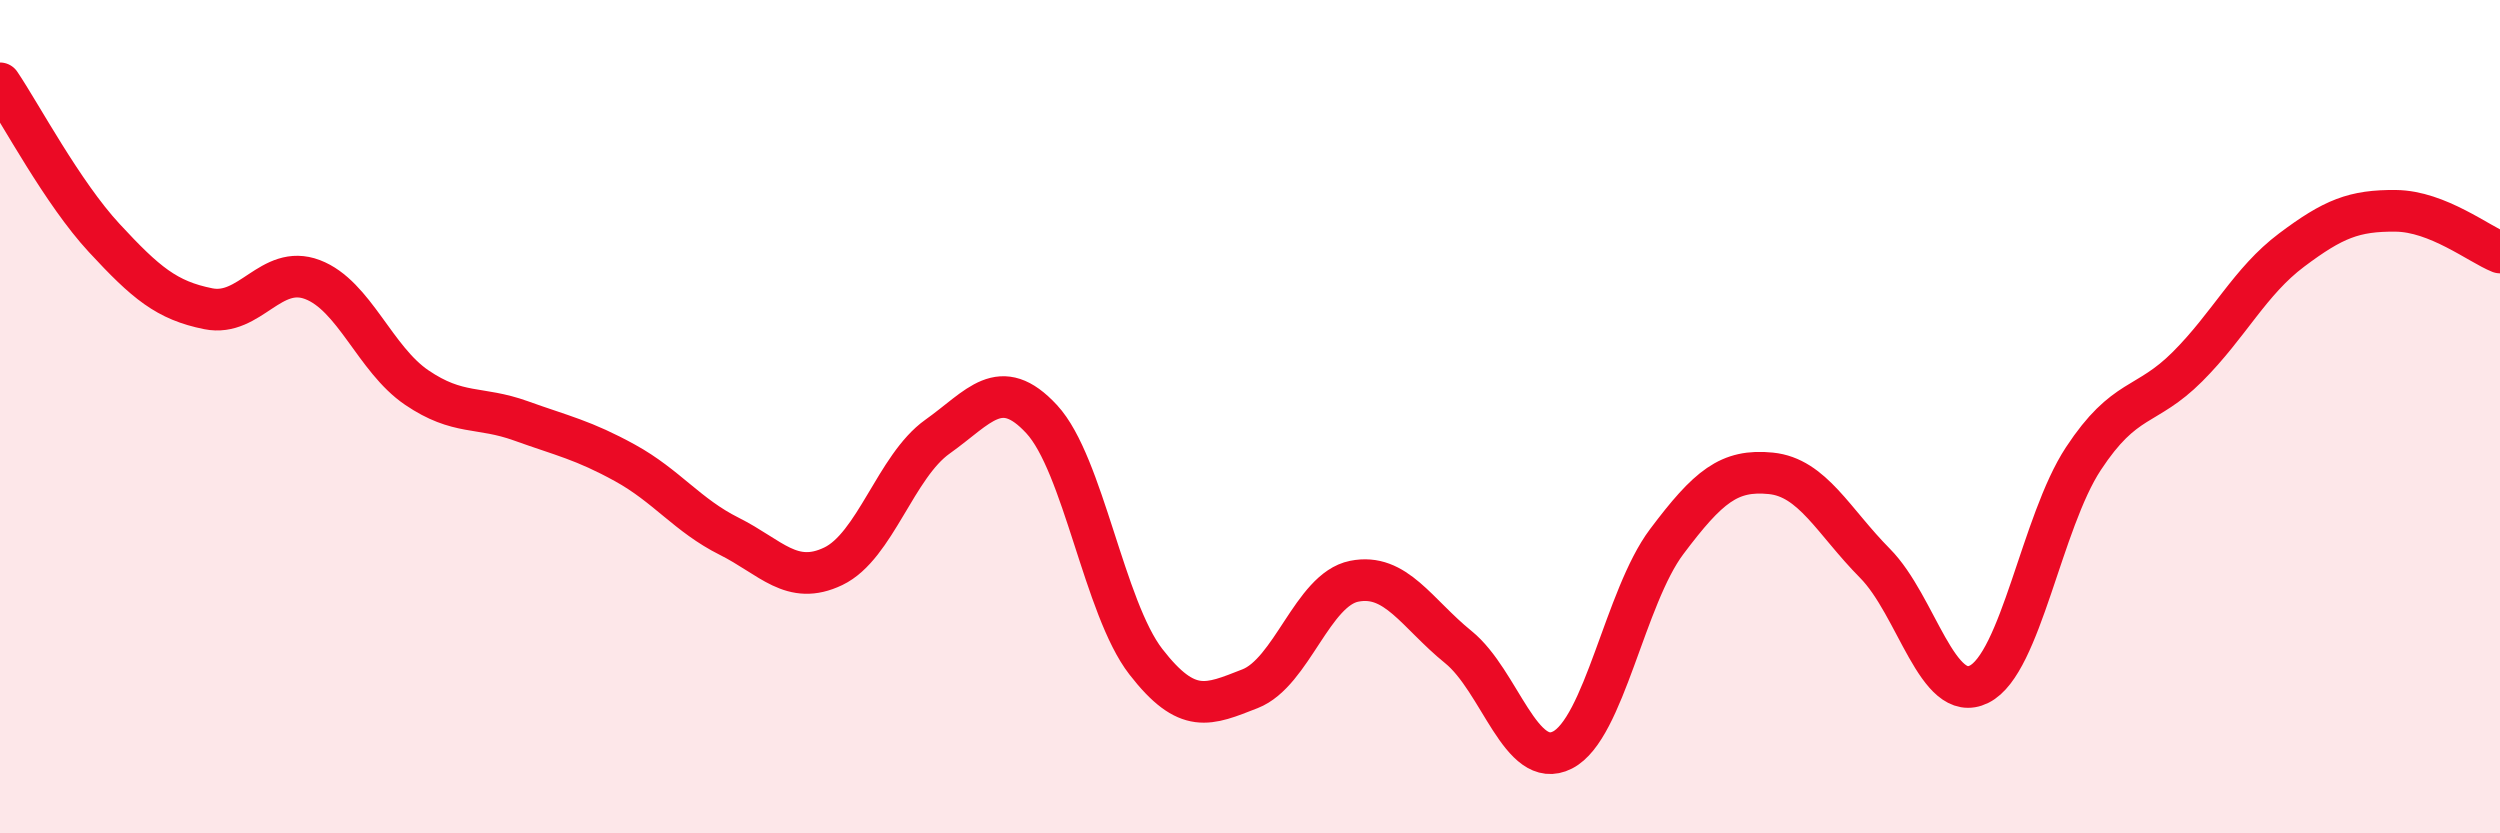
    <svg width="60" height="20" viewBox="0 0 60 20" xmlns="http://www.w3.org/2000/svg">
      <path
        d="M 0,2 C 0.5,2.74 1.5,4.63 2.5,5.71 C 3.5,6.79 4,7.21 5,7.41 C 6,7.61 6.5,6.33 7.5,6.71 C 8.5,7.09 9,8.62 10,9.3 C 11,9.98 11.5,9.74 12.5,10.1 C 13.5,10.46 14,10.56 15,11.11 C 16,11.66 16.5,12.37 17.5,12.87 C 18.5,13.37 19,14.07 20,13.59 C 21,13.11 21.5,11.19 22.5,10.48 C 23.5,9.77 24,8.98 25,10.06 C 26,11.14 26.5,14.59 27.5,15.88 C 28.5,17.17 29,16.92 30,16.53 C 31,16.14 31.5,14.15 32.5,13.95 C 33.5,13.75 34,14.72 35,15.53 C 36,16.34 36.5,18.51 37.5,18 C 38.5,17.49 39,14.33 40,13 C 41,11.67 41.5,11.26 42.5,11.36 C 43.5,11.46 44,12.51 45,13.52 C 46,14.53 46.5,16.92 47.5,16.42 C 48.5,15.92 49,12.53 50,11.01 C 51,9.49 51.5,9.8 52.5,8.8 C 53.5,7.8 54,6.75 55,6 C 56,5.25 56.5,5.05 57.5,5.06 C 58.5,5.07 59.5,5.86 60,6.06L60 20L0 20Z"
        fill="#EB0A25"
        opacity="0.1"
        stroke-linecap="round"
        stroke-linejoin="round"
      />
      <path
        d="M 0,2 C 0.5,2.74 1.5,4.63 2.5,5.71 C 3.5,6.79 4,7.21 5,7.41 C 6,7.61 6.5,6.33 7.5,6.71 C 8.5,7.09 9,8.62 10,9.3 C 11,9.98 11.5,9.74 12.5,10.1 C 13.5,10.46 14,10.56 15,11.11 C 16,11.66 16.5,12.37 17.5,12.87 C 18.5,13.37 19,14.07 20,13.59 C 21,13.11 21.5,11.19 22.5,10.48 C 23.5,9.77 24,8.98 25,10.06 C 26,11.14 26.5,14.59 27.5,15.88 C 28.5,17.17 29,16.92 30,16.53 C 31,16.14 31.5,14.15 32.5,13.95 C 33.5,13.75 34,14.72 35,15.53 C 36,16.34 36.5,18.51 37.5,18 C 38.5,17.49 39,14.33 40,13 C 41,11.67 41.5,11.26 42.5,11.36 C 43.5,11.46 44,12.51 45,13.52 C 46,14.53 46.5,16.92 47.5,16.42 C 48.5,15.92 49,12.53 50,11.01 C 51,9.49 51.5,9.8 52.5,8.8 C 53.5,7.8 54,6.75 55,6 C 56,5.25 56.5,5.05 57.5,5.06 C 58.5,5.07 59.5,5.86 60,6.06"
        stroke="#EB0A25"
        stroke-width="1"
        fill="none"
        stroke-linecap="round"
        stroke-linejoin="round"
      />
    </svg>
  